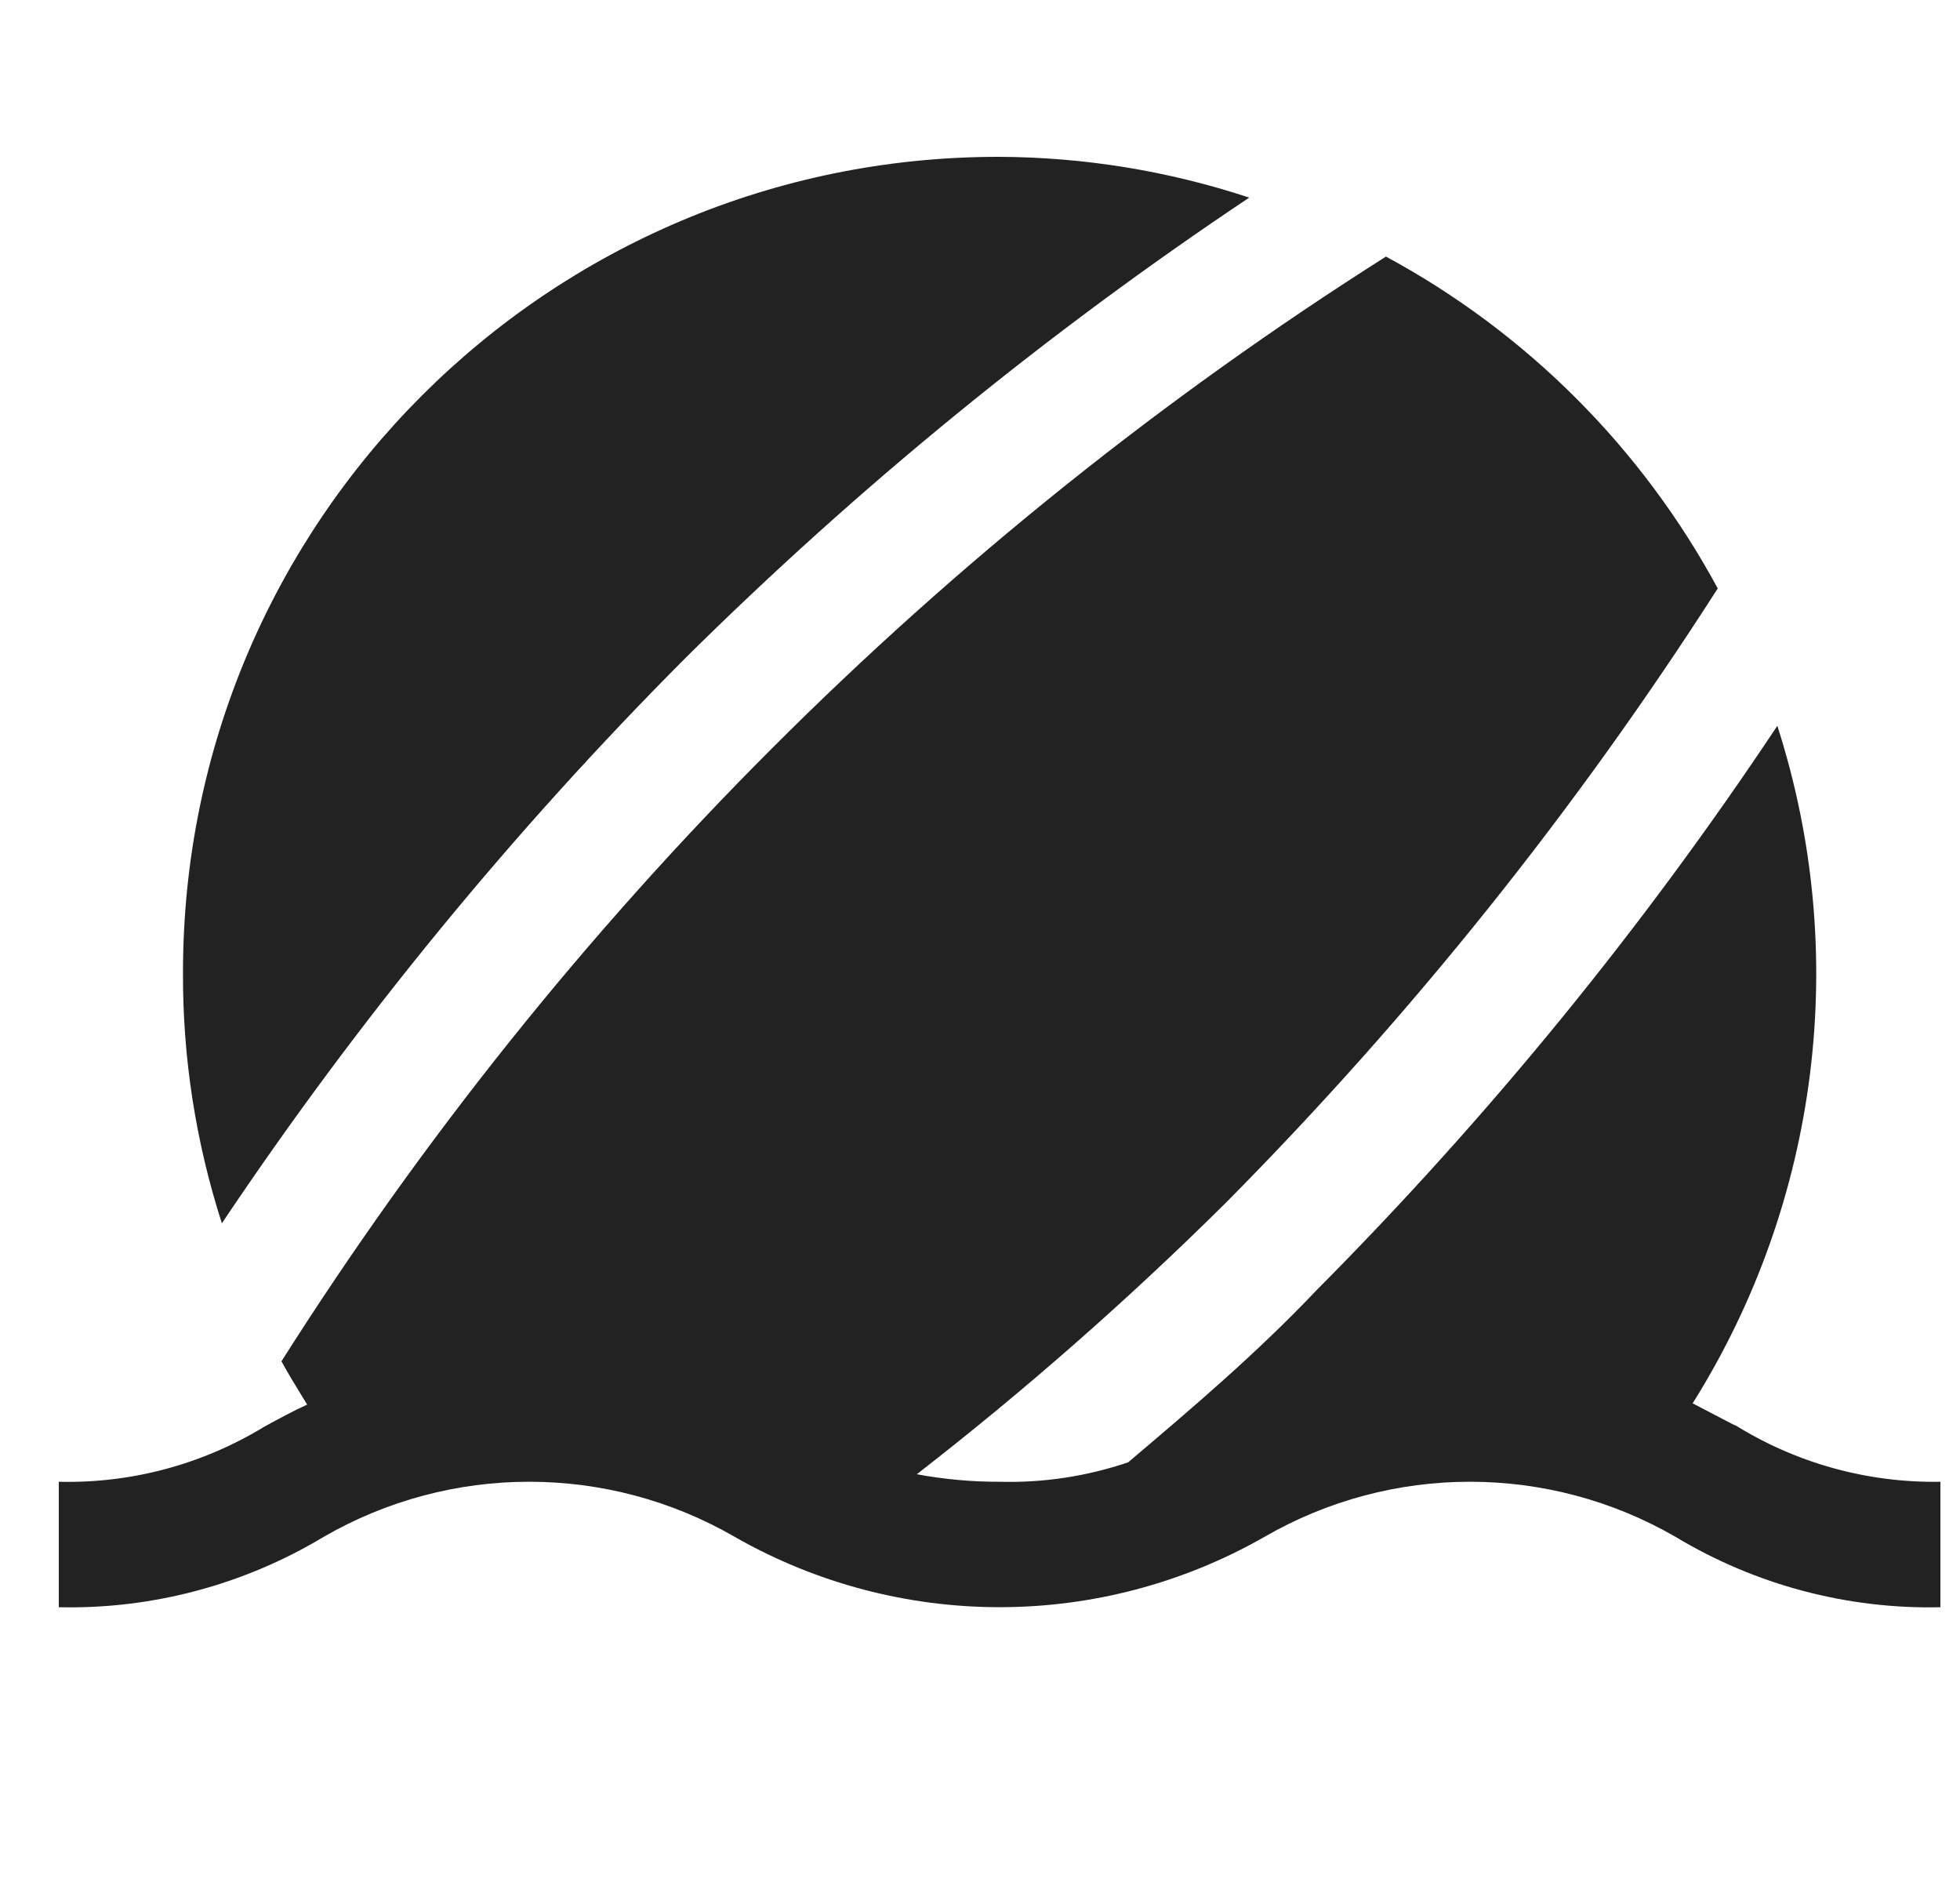 <svg xmlns="http://www.w3.org/2000/svg" width="25" height="24" viewBox="0 0 25 24" fill="none">
<path fill-rule="evenodd" clip-rule="evenodd" d="M15.934 2.52C13.351 4.245 10.94 6.214 8.734 8.4C6.539 10.604 4.561 13.015 2.83 15.6C2.497 14.566 2.329 13.486 2.334 12.4C2.334 6.656 6.99 2 12.734 2C13.821 2.003 14.902 2.179 15.934 2.52ZM21.59 17.896L22.142 18.184L22.11 18.16C22.9 18.657 23.817 18.912 24.75 18.896V20.496C23.562 20.523 22.392 20.212 21.374 19.6C19.751 18.661 17.749 18.661 16.126 19.6C14.034 20.794 11.466 20.794 9.374 19.6C7.751 18.661 5.749 18.661 4.126 19.6C3.108 20.212 1.937 20.523 0.75 20.496V18.896C1.674 18.919 2.585 18.674 3.374 18.192L3.374 18.192C3.55 18.096 3.726 18 3.918 17.912C3.894 17.872 3.87 17.833 3.845 17.793C3.758 17.651 3.672 17.51 3.59 17.36C7.189 11.681 12 6.87 17.678 3.272C19.471 4.24 20.941 5.711 21.91 7.504C20.103 10.325 18.004 12.948 15.646 15.328C14.4 16.564 13.081 17.724 11.694 18.8C12.042 18.865 12.396 18.897 12.75 18.896C13.307 18.911 13.862 18.827 14.39 18.648C15.23 17.936 16.03 17.256 16.79 16.456C18.98 14.253 20.95 11.842 22.67 9.256C23.603 12.154 23.208 15.316 21.59 17.896Z" fill="#222"/>
</svg>